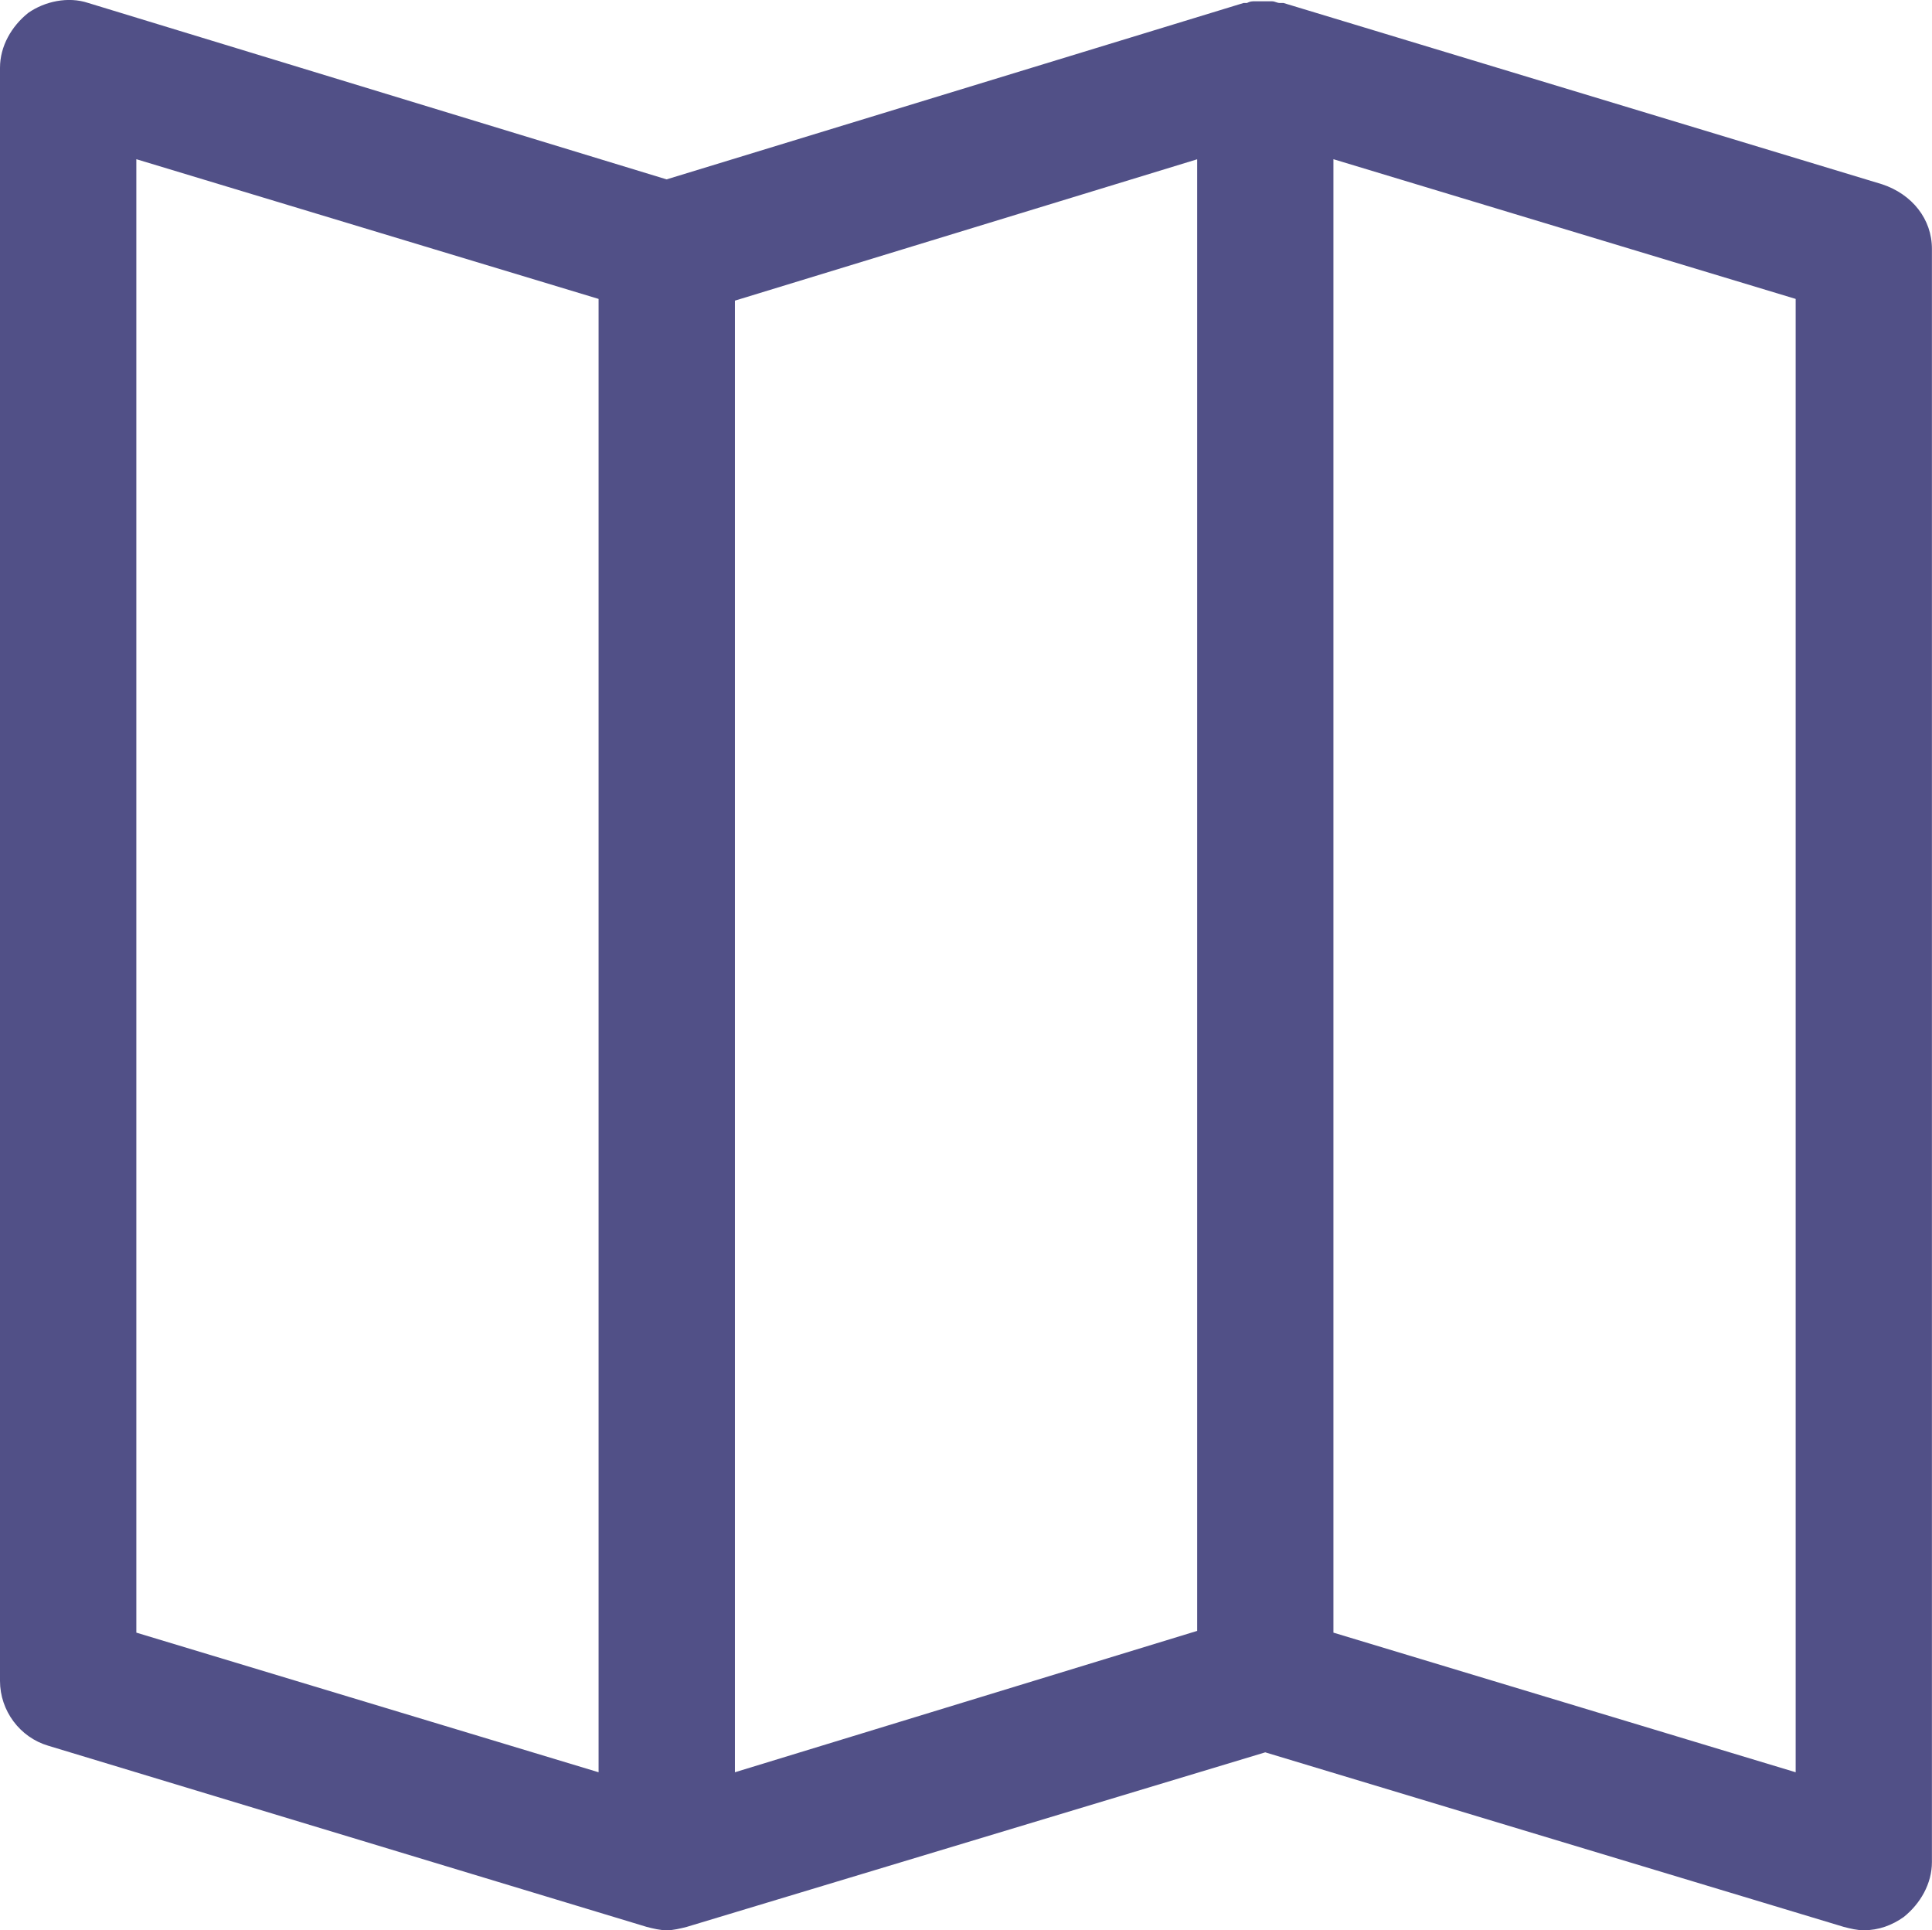 <svg enable-background="new 0 0 22.503 22.479" height="22.479" viewBox="0 0 22.503 22.479" width="22.503" xmlns="http://www.w3.org/2000/svg"><path d="m21.922 2.146-6.972-2.111c-.02 0-.04 0-.04 0-.039 0-.058-.02-.096-.02-.039 0-.058 0-.097 0s-.058 0-.097 0-.058 0-.097.02c-.019 0-.039 0-.039 0l-6.72 2.054-6.738-2.055c-.232-.077-.504-.019-.697.116-.194.155-.329.387-.329.639v18.786c0 .348.232.658.562.755l6.971 2.11c.078.02.156.039.233.039.078 0 .155-.02.232-.039l6.739-2.033 6.739 2.033c.078.02.155.039.232.039.175 0 .329-.058.465-.154.194-.155.329-.388.329-.64v-18.785c.001-.349-.231-.638-.58-.754zm-14.95 18.493-5.384-1.626v-17.159l5.384 1.627zm6.971-1.646-5.383 1.646v-17.138l5.384-1.646v17.138zm6.972 1.646-5.384-1.626v-17.159l5.384 1.627z" fill="#515087"/></svg>